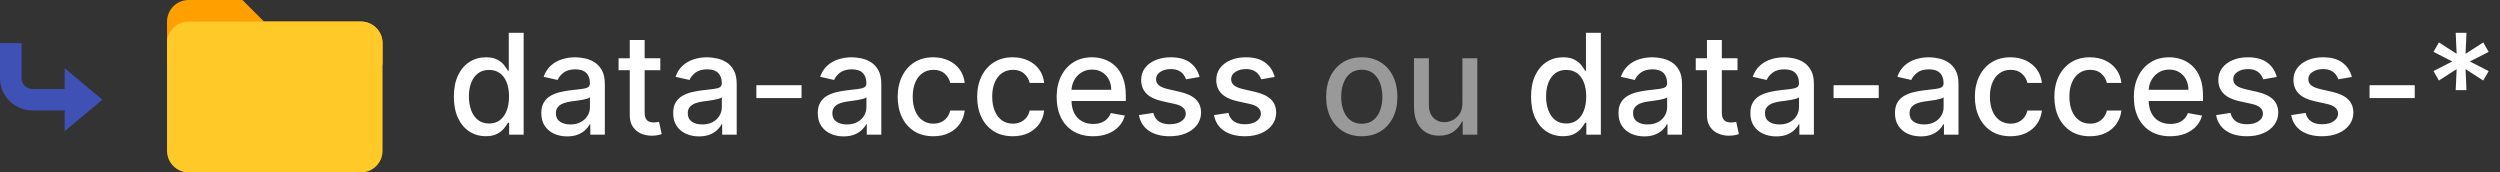 <?xml version="1.0"?>
<svg width="464" height="32" viewBox="0 0 464 32" fill="none" xmlns="http://www.w3.org/2000/svg"><rect x="0" y="0" width="464" height="32" fill="#333333" stroke="none"/> <path d="M90.165 25.277C89.02 25.277 87.998 24.985 87.099 24.4C86.207 23.809 85.505 22.969 84.994 21.879C84.49 20.784 84.237 19.47 84.237 17.937C84.237 16.404 84.493 15.093 85.004 14.004C85.521 12.914 86.228 12.08 87.127 11.501C88.026 10.923 89.044 10.633 90.183 10.633C91.063 10.633 91.771 10.781 92.307 11.077C92.849 11.366 93.267 11.704 93.562 12.092C93.864 12.48 94.098 12.822 94.264 13.117H94.43V6.091H97.191V25H94.495V22.793H94.264C94.098 23.095 93.858 23.44 93.544 23.827C93.236 24.215 92.812 24.554 92.27 24.843C91.728 25.132 91.026 25.277 90.165 25.277ZM90.774 22.923C91.568 22.923 92.239 22.713 92.787 22.295C93.341 21.87 93.76 21.282 94.043 20.531C94.332 19.78 94.477 18.906 94.477 17.909C94.477 16.924 94.335 16.062 94.052 15.324C93.769 14.585 93.353 14.01 92.805 13.597C92.258 13.185 91.581 12.979 90.774 12.979C89.943 12.979 89.251 13.194 88.697 13.625C88.143 14.056 87.724 14.644 87.441 15.389C87.164 16.133 87.026 16.974 87.026 17.909C87.026 18.857 87.167 19.709 87.45 20.467C87.733 21.224 88.152 21.824 88.706 22.267C89.266 22.704 89.956 22.923 90.774 22.923ZM105.258 25.314C104.36 25.314 103.547 25.148 102.821 24.815C102.095 24.477 101.519 23.988 101.094 23.347C100.676 22.707 100.466 21.922 100.466 20.993C100.466 20.193 100.62 19.534 100.928 19.017C101.236 18.5 101.651 18.091 102.175 17.789C102.698 17.488 103.282 17.26 103.929 17.106C104.575 16.952 105.234 16.835 105.905 16.755C106.754 16.657 107.443 16.576 107.973 16.515C108.502 16.447 108.887 16.34 109.127 16.192C109.367 16.044 109.487 15.804 109.487 15.472V15.407C109.487 14.601 109.259 13.976 108.804 13.533C108.354 13.089 107.684 12.868 106.791 12.868C105.862 12.868 105.129 13.074 104.594 13.486C104.064 13.893 103.698 14.345 103.495 14.844L100.9 14.253C101.208 13.391 101.657 12.695 102.248 12.166C102.845 11.631 103.532 11.243 104.307 11.003C105.083 10.757 105.898 10.633 106.754 10.633C107.32 10.633 107.921 10.701 108.555 10.837C109.195 10.966 109.792 11.206 110.346 11.557C110.906 11.908 111.364 12.409 111.721 13.062C112.078 13.708 112.257 14.548 112.257 15.582V25H109.561V23.061H109.45C109.272 23.418 109.004 23.769 108.647 24.114C108.29 24.458 107.831 24.745 107.271 24.972C106.711 25.2 106.04 25.314 105.258 25.314ZM105.858 23.098C106.622 23.098 107.274 22.947 107.816 22.646C108.364 22.344 108.779 21.95 109.062 21.464C109.352 20.971 109.496 20.445 109.496 19.885V18.057C109.398 18.155 109.207 18.248 108.924 18.334C108.647 18.414 108.33 18.485 107.973 18.546C107.616 18.602 107.268 18.654 106.93 18.703C106.591 18.746 106.308 18.783 106.08 18.814C105.545 18.882 105.055 18.995 104.612 19.155C104.175 19.316 103.824 19.546 103.559 19.848C103.301 20.143 103.172 20.537 103.172 21.03C103.172 21.713 103.424 22.23 103.929 22.581C104.434 22.926 105.077 23.098 105.858 23.098ZM122.554 10.818V13.034H114.808V10.818H122.554ZM116.885 7.42H119.646V20.836C119.646 21.371 119.726 21.775 119.886 22.046C120.046 22.31 120.252 22.492 120.504 22.59C120.763 22.683 121.043 22.729 121.344 22.729C121.566 22.729 121.76 22.713 121.926 22.683C122.092 22.652 122.222 22.627 122.314 22.609L122.812 24.889C122.652 24.951 122.425 25.012 122.129 25.074C121.834 25.142 121.464 25.178 121.021 25.185C120.295 25.197 119.618 25.068 118.99 24.797C118.362 24.526 117.854 24.108 117.467 23.541C117.079 22.975 116.885 22.264 116.885 21.408V7.42ZM129.735 25.314C128.836 25.314 128.024 25.148 127.297 24.815C126.571 24.477 125.996 23.988 125.571 23.347C125.152 22.707 124.943 21.922 124.943 20.993C124.943 20.193 125.097 19.534 125.405 19.017C125.712 18.5 126.128 18.091 126.651 17.789C127.174 17.488 127.759 17.26 128.405 17.106C129.052 16.952 129.71 16.835 130.381 16.755C131.231 16.657 131.92 16.576 132.449 16.515C132.979 16.447 133.363 16.34 133.604 16.192C133.844 16.044 133.964 15.804 133.964 15.472V15.407C133.964 14.601 133.736 13.976 133.28 13.533C132.831 13.089 132.16 12.868 131.268 12.868C130.338 12.868 129.606 13.074 129.07 13.486C128.541 13.893 128.175 14.345 127.971 14.844L125.377 14.253C125.685 13.391 126.134 12.695 126.725 12.166C127.322 11.631 128.008 11.243 128.784 11.003C129.559 10.757 130.375 10.633 131.231 10.633C131.797 10.633 132.397 10.701 133.031 10.837C133.671 10.966 134.268 11.206 134.822 11.557C135.382 11.908 135.841 12.409 136.198 13.062C136.555 13.708 136.733 14.548 136.733 15.582V25H134.037V23.061H133.927C133.748 23.418 133.48 23.769 133.123 24.114C132.766 24.458 132.308 24.745 131.748 24.972C131.188 25.2 130.517 25.314 129.735 25.314ZM130.335 23.098C131.098 23.098 131.751 22.947 132.292 22.646C132.84 22.344 133.256 21.95 133.539 21.464C133.828 20.971 133.973 20.445 133.973 19.885V18.057C133.874 18.155 133.684 18.248 133.4 18.334C133.123 18.414 132.806 18.485 132.449 18.546C132.092 18.602 131.745 18.654 131.406 18.703C131.068 18.746 130.784 18.783 130.557 18.814C130.021 18.882 129.532 18.995 129.089 19.155C128.652 19.316 128.301 19.546 128.036 19.848C127.778 20.143 127.648 20.537 127.648 21.03C127.648 21.713 127.901 22.23 128.405 22.581C128.91 22.926 129.553 23.098 130.335 23.098ZM148.766 15.813V18.204H140.383V15.813H148.766ZM156.573 25.314C155.674 25.314 154.862 25.148 154.135 24.815C153.409 24.477 152.833 23.988 152.409 23.347C151.99 22.707 151.781 21.922 151.781 20.993C151.781 20.193 151.935 19.534 152.243 19.017C152.55 18.5 152.966 18.091 153.489 17.789C154.012 17.488 154.597 17.26 155.243 17.106C155.89 16.952 156.548 16.835 157.219 16.755C158.069 16.657 158.758 16.576 159.287 16.515C159.817 16.447 160.201 16.34 160.441 16.192C160.681 16.044 160.801 15.804 160.801 15.472V15.407C160.801 14.601 160.574 13.976 160.118 13.533C159.669 13.089 158.998 12.868 158.105 12.868C157.176 12.868 156.444 13.074 155.908 13.486C155.379 13.893 155.012 14.345 154.809 14.844L152.215 14.253C152.523 13.391 152.972 12.695 153.563 12.166C154.16 11.631 154.846 11.243 155.622 11.003C156.397 10.757 157.213 10.633 158.069 10.633C158.635 10.633 159.235 10.701 159.869 10.837C160.509 10.966 161.106 11.206 161.66 11.557C162.22 11.908 162.679 12.409 163.036 13.062C163.393 13.708 163.571 14.548 163.571 15.582V25H160.875V23.061H160.765C160.586 23.418 160.318 23.769 159.961 24.114C159.604 24.458 159.146 24.745 158.586 24.972C158.025 25.2 157.355 25.314 156.573 25.314ZM157.173 23.098C157.936 23.098 158.589 22.947 159.13 22.646C159.678 22.344 160.094 21.95 160.377 21.464C160.666 20.971 160.811 20.445 160.811 19.885V18.057C160.712 18.155 160.521 18.248 160.238 18.334C159.961 18.414 159.644 18.485 159.287 18.546C158.93 18.602 158.583 18.654 158.244 18.703C157.905 18.746 157.622 18.783 157.395 18.814C156.859 18.882 156.37 18.995 155.926 19.155C155.489 19.316 155.139 19.546 154.874 19.848C154.615 20.143 154.486 20.537 154.486 21.03C154.486 21.713 154.739 22.23 155.243 22.581C155.748 22.926 156.391 23.098 157.173 23.098ZM173.222 25.286C171.849 25.286 170.668 24.975 169.677 24.354C168.692 23.726 167.935 22.861 167.405 21.759C166.876 20.657 166.611 19.396 166.611 17.974C166.611 16.533 166.882 15.262 167.424 14.161C167.965 13.053 168.729 12.188 169.714 11.566C170.698 10.944 171.859 10.633 173.194 10.633C174.272 10.633 175.232 10.834 176.075 11.234C176.918 11.628 177.599 12.182 178.116 12.896C178.639 13.61 178.95 14.444 179.048 15.398H176.361C176.214 14.733 175.875 14.161 175.346 13.68C174.823 13.2 174.121 12.96 173.241 12.96C172.471 12.96 171.797 13.163 171.219 13.57C170.646 13.97 170.2 14.542 169.88 15.287C169.56 16.026 169.4 16.9 169.4 17.909C169.4 18.943 169.557 19.836 169.871 20.587C170.184 21.338 170.628 21.919 171.2 22.332C171.779 22.744 172.459 22.95 173.241 22.95C173.764 22.95 174.238 22.855 174.662 22.664C175.093 22.467 175.453 22.187 175.743 21.824C176.038 21.461 176.244 21.024 176.361 20.513H179.048C178.95 21.43 178.651 22.249 178.153 22.969C177.654 23.689 176.986 24.255 176.149 24.668C175.318 25.08 174.342 25.286 173.222 25.286ZM187.974 25.286C186.601 25.286 185.42 24.975 184.429 24.354C183.444 23.726 182.687 22.861 182.157 21.759C181.628 20.657 181.363 19.396 181.363 17.974C181.363 16.533 181.634 15.262 182.176 14.161C182.717 13.053 183.481 12.188 184.466 11.566C185.45 10.944 186.611 10.633 187.946 10.633C189.024 10.633 189.984 10.834 190.827 11.234C191.67 11.628 192.35 12.182 192.868 12.896C193.391 13.61 193.702 14.444 193.8 15.398H191.113C190.966 14.733 190.627 14.161 190.098 13.68C189.574 13.2 188.873 12.96 187.993 12.96C187.223 12.96 186.549 13.163 185.971 13.57C185.398 13.97 184.952 14.542 184.632 15.287C184.312 16.026 184.152 16.9 184.152 17.909C184.152 18.943 184.309 19.836 184.623 20.587C184.936 21.338 185.38 21.919 185.952 22.332C186.531 22.744 187.211 22.95 187.993 22.95C188.516 22.95 188.99 22.855 189.414 22.664C189.845 22.467 190.205 22.187 190.495 21.824C190.79 21.461 190.996 21.024 191.113 20.513H193.8C193.702 21.43 193.403 22.249 192.904 22.969C192.406 23.689 191.738 24.255 190.901 24.668C190.07 25.08 189.094 25.286 187.974 25.286ZM202.865 25.286C201.467 25.286 200.264 24.988 199.254 24.391C198.251 23.787 197.476 22.941 196.928 21.852C196.386 20.756 196.115 19.473 196.115 18.001C196.115 16.549 196.386 15.268 196.928 14.161C197.476 13.053 198.239 12.188 199.218 11.566C200.202 10.944 201.353 10.633 202.671 10.633C203.471 10.633 204.246 10.766 204.997 11.03C205.748 11.295 206.422 11.711 207.019 12.277C207.616 12.843 208.087 13.579 208.432 14.484C208.777 15.382 208.949 16.475 208.949 17.761V18.74H197.676V16.672H206.244C206.244 15.945 206.096 15.302 205.801 14.742C205.505 14.176 205.09 13.73 204.554 13.403C204.025 13.077 203.403 12.914 202.689 12.914C201.914 12.914 201.236 13.105 200.658 13.486C200.085 13.862 199.642 14.354 199.328 14.964C199.021 15.567 198.867 16.223 198.867 16.93V18.546C198.867 19.494 199.033 20.3 199.365 20.965C199.704 21.63 200.175 22.138 200.778 22.489C201.381 22.833 202.086 23.006 202.892 23.006C203.415 23.006 203.892 22.932 204.323 22.784C204.754 22.63 205.127 22.402 205.441 22.101C205.754 21.799 205.994 21.427 206.161 20.984L208.774 21.454C208.564 22.224 208.189 22.898 207.647 23.477C207.112 24.049 206.438 24.495 205.625 24.815C204.819 25.129 203.899 25.286 202.865 25.286ZM222.639 14.28L220.137 14.724C220.032 14.404 219.866 14.099 219.638 13.81C219.417 13.52 219.115 13.283 218.734 13.099C218.352 12.914 217.875 12.822 217.303 12.822C216.521 12.822 215.868 12.997 215.345 13.348C214.822 13.693 214.56 14.139 214.56 14.687C214.56 15.161 214.736 15.542 215.087 15.832C215.438 16.121 216.004 16.358 216.786 16.543L219.038 17.06C220.343 17.361 221.316 17.826 221.956 18.454C222.596 19.082 222.916 19.897 222.916 20.901C222.916 21.75 222.67 22.507 222.178 23.172C221.691 23.831 221.011 24.348 220.137 24.723C219.269 25.099 218.263 25.286 217.118 25.286C215.53 25.286 214.234 24.948 213.231 24.271C212.228 23.587 211.612 22.618 211.384 21.362L214.053 20.956C214.219 21.651 214.56 22.178 215.077 22.535C215.594 22.886 216.268 23.061 217.099 23.061C218.004 23.061 218.728 22.873 219.269 22.498C219.811 22.116 220.082 21.651 220.082 21.104C220.082 20.66 219.915 20.288 219.583 19.986C219.257 19.685 218.755 19.457 218.078 19.303L215.678 18.777C214.354 18.475 213.375 17.995 212.741 17.337C212.114 16.678 211.8 15.844 211.8 14.835C211.8 13.997 212.034 13.265 212.501 12.637C212.969 12.009 213.616 11.52 214.44 11.169C215.265 10.812 216.21 10.633 217.275 10.633C218.808 10.633 220.014 10.966 220.894 11.631C221.774 12.289 222.356 13.173 222.639 14.28ZM236.579 14.28L234.077 14.724C233.972 14.404 233.806 14.099 233.578 13.81C233.356 13.52 233.055 13.283 232.673 13.099C232.291 12.914 231.814 12.822 231.242 12.822C230.46 12.822 229.808 12.997 229.285 13.348C228.761 13.693 228.5 14.139 228.5 14.687C228.5 15.161 228.675 15.542 229.026 15.832C229.377 16.121 229.943 16.358 230.725 16.543L232.978 17.06C234.283 17.361 235.255 17.826 235.895 18.454C236.536 19.082 236.856 19.897 236.856 20.901C236.856 21.75 236.609 22.507 236.117 23.172C235.631 23.831 234.951 24.348 234.077 24.723C233.209 25.099 232.202 25.286 231.057 25.286C229.469 25.286 228.174 24.948 227.17 24.271C226.167 23.587 225.551 22.618 225.324 21.362L227.992 20.956C228.158 21.651 228.5 22.178 229.017 22.535C229.534 22.886 230.208 23.061 231.039 23.061C231.944 23.061 232.667 22.873 233.209 22.498C233.75 22.116 234.021 21.651 234.021 21.104C234.021 20.66 233.855 20.288 233.523 19.986C233.196 19.685 232.695 19.457 232.018 19.303L229.617 18.777C228.294 18.475 227.315 17.995 226.681 17.337C226.053 16.678 225.739 15.844 225.739 14.835C225.739 13.997 225.973 13.265 226.441 12.637C226.909 12.009 227.555 11.52 228.38 11.169C229.205 10.812 230.149 10.633 231.214 10.633C232.747 10.633 233.953 10.966 234.834 11.631C235.714 12.289 236.296 13.173 236.579 14.28ZM290.091 25.277C288.946 25.277 287.924 24.985 287.025 24.4C286.133 23.809 285.431 22.969 284.92 21.879C284.415 20.784 284.163 19.47 284.163 17.937C284.163 16.404 284.418 15.093 284.929 14.004C285.446 12.914 286.154 12.08 287.053 11.501C287.952 10.923 288.97 10.633 290.109 10.633C290.989 10.633 291.697 10.781 292.233 11.077C292.774 11.366 293.193 11.704 293.488 12.092C293.79 12.48 294.024 12.822 294.19 13.117H294.356V6.091H297.117V25H294.421V22.793H294.19C294.024 23.095 293.784 23.44 293.47 23.827C293.162 24.215 292.737 24.554 292.196 24.843C291.654 25.132 290.952 25.277 290.091 25.277ZM290.7 22.923C291.494 22.923 292.165 22.713 292.713 22.295C293.267 21.87 293.685 21.282 293.968 20.531C294.258 19.78 294.402 18.906 294.402 17.909C294.402 16.924 294.261 16.062 293.978 15.324C293.694 14.585 293.279 14.01 292.731 13.597C292.183 13.185 291.506 12.979 290.7 12.979C289.869 12.979 289.176 13.194 288.623 13.625C288.069 14.056 287.65 14.644 287.367 15.389C287.09 16.133 286.951 16.974 286.951 17.909C286.951 18.857 287.093 19.709 287.376 20.467C287.659 21.224 288.078 21.824 288.632 22.267C289.192 22.704 289.881 22.923 290.7 22.923ZM305.184 25.314C304.285 25.314 303.473 25.148 302.747 24.815C302.02 24.477 301.445 23.988 301.02 23.347C300.602 22.707 300.392 21.922 300.392 20.993C300.392 20.193 300.546 19.534 300.854 19.017C301.162 18.5 301.577 18.091 302.1 17.789C302.624 17.488 303.208 17.26 303.855 17.106C304.501 16.952 305.16 16.835 305.83 16.755C306.68 16.657 307.369 16.576 307.899 16.515C308.428 16.447 308.813 16.34 309.053 16.192C309.293 16.044 309.413 15.804 309.413 15.472V15.407C309.413 14.601 309.185 13.976 308.73 13.533C308.28 13.089 307.609 12.868 306.717 12.868C305.787 12.868 305.055 13.074 304.519 13.486C303.99 13.893 303.624 14.345 303.421 14.844L300.826 14.253C301.134 13.391 301.583 12.695 302.174 12.166C302.771 11.631 303.458 11.243 304.233 11.003C305.009 10.757 305.824 10.633 306.68 10.633C307.246 10.633 307.846 10.701 308.48 10.837C309.12 10.966 309.718 11.206 310.271 11.557C310.832 11.908 311.29 12.409 311.647 13.062C312.004 13.708 312.183 14.548 312.183 15.582V25H309.487V23.061H309.376C309.197 23.418 308.93 23.769 308.573 24.114C308.216 24.458 307.757 24.745 307.197 24.972C306.637 25.2 305.966 25.314 305.184 25.314ZM305.784 23.098C306.548 23.098 307.2 22.947 307.742 22.646C308.289 22.344 308.705 21.95 308.988 21.464C309.277 20.971 309.422 20.445 309.422 19.885V18.057C309.324 18.155 309.133 18.248 308.85 18.334C308.573 18.414 308.256 18.485 307.899 18.546C307.542 18.602 307.194 18.654 306.855 18.703C306.517 18.746 306.234 18.783 306.006 18.814C305.47 18.882 304.981 18.995 304.538 19.155C304.101 19.316 303.75 19.546 303.485 19.848C303.227 20.143 303.097 20.537 303.097 21.03C303.097 21.713 303.35 22.23 303.855 22.581C304.359 22.926 305.003 23.098 305.784 23.098ZM322.48 10.818V13.034H314.733V10.818H322.48ZM316.811 7.42H319.571V20.836C319.571 21.371 319.651 21.775 319.811 22.046C319.971 22.31 320.178 22.492 320.43 22.59C320.689 22.683 320.969 22.729 321.27 22.729C321.492 22.729 321.686 22.713 321.852 22.683C322.018 22.652 322.147 22.627 322.24 22.609L322.738 24.889C322.578 24.951 322.35 25.012 322.055 25.074C321.76 25.142 321.39 25.178 320.947 25.185C320.221 25.197 319.544 25.068 318.916 24.797C318.288 24.526 317.78 24.108 317.392 23.541C317.005 22.975 316.811 22.264 316.811 21.408V7.42ZM329.661 25.314C328.762 25.314 327.95 25.148 327.223 24.815C326.497 24.477 325.921 23.988 325.497 23.347C325.078 22.707 324.869 21.922 324.869 20.993C324.869 20.193 325.023 19.534 325.33 19.017C325.638 18.5 326.054 18.091 326.577 17.789C327.1 17.488 327.685 17.26 328.331 17.106C328.977 16.952 329.636 16.835 330.307 16.755C331.156 16.657 331.846 16.576 332.375 16.515C332.905 16.447 333.289 16.34 333.529 16.192C333.769 16.044 333.889 15.804 333.889 15.472V15.407C333.889 14.601 333.662 13.976 333.206 13.533C332.757 13.089 332.086 12.868 331.193 12.868C330.264 12.868 329.531 13.074 328.996 13.486C328.467 13.893 328.1 14.345 327.897 14.844L325.303 14.253C325.61 13.391 326.06 12.695 326.651 12.166C327.248 11.631 327.934 11.243 328.71 11.003C329.485 10.757 330.301 10.633 331.156 10.633C331.723 10.633 332.323 10.701 332.957 10.837C333.597 10.966 334.194 11.206 334.748 11.557C335.308 11.908 335.767 12.409 336.124 13.062C336.481 13.708 336.659 14.548 336.659 15.582V25H333.963V23.061H333.852C333.674 23.418 333.406 23.769 333.049 24.114C332.692 24.458 332.234 24.745 331.673 24.972C331.113 25.2 330.442 25.314 329.661 25.314ZM330.261 23.098C331.024 23.098 331.677 22.947 332.218 22.646C332.766 22.344 333.182 21.95 333.465 21.464C333.754 20.971 333.899 20.445 333.899 19.885V18.057C333.8 18.155 333.609 18.248 333.326 18.334C333.049 18.414 332.732 18.485 332.375 18.546C332.018 18.602 331.67 18.654 331.332 18.703C330.993 18.746 330.71 18.783 330.482 18.814C329.947 18.882 329.458 18.995 329.014 19.155C328.577 19.316 328.227 19.546 327.962 19.848C327.703 20.143 327.574 20.537 327.574 21.03C327.574 21.713 327.826 22.23 328.331 22.581C328.836 22.926 329.479 23.098 330.261 23.098ZM348.692 15.813V18.204H340.309V15.813H348.692ZM356.499 25.314C355.6 25.314 354.787 25.148 354.061 24.815C353.335 24.477 352.759 23.988 352.335 23.347C351.916 22.707 351.707 21.922 351.707 20.993C351.707 20.193 351.861 19.534 352.168 19.017C352.476 18.5 352.892 18.091 353.415 17.789C353.938 17.488 354.523 17.26 355.169 17.106C355.815 16.952 356.474 16.835 357.145 16.755C357.994 16.657 358.684 16.576 359.213 16.515C359.742 16.447 360.127 16.34 360.367 16.192C360.607 16.044 360.727 15.804 360.727 15.472V15.407C360.727 14.601 360.5 13.976 360.044 13.533C359.595 13.089 358.924 12.868 358.031 12.868C357.102 12.868 356.369 13.074 355.834 13.486C355.304 13.893 354.938 14.345 354.735 14.844L352.141 14.253C352.448 13.391 352.898 12.695 353.489 12.166C354.086 11.631 354.772 11.243 355.548 11.003C356.323 10.757 357.139 10.633 357.994 10.633C358.561 10.633 359.161 10.701 359.795 10.837C360.435 10.966 361.032 11.206 361.586 11.557C362.146 11.908 362.605 12.409 362.962 13.062C363.319 13.708 363.497 14.548 363.497 15.582V25H360.801V23.061H360.69C360.512 23.418 360.244 23.769 359.887 24.114C359.53 24.458 359.071 24.745 358.511 24.972C357.951 25.2 357.28 25.314 356.499 25.314ZM357.099 23.098C357.862 23.098 358.514 22.947 359.056 22.646C359.604 22.344 360.019 21.95 360.303 21.464C360.592 20.971 360.737 20.445 360.737 19.885V18.057C360.638 18.155 360.447 18.248 360.164 18.334C359.887 18.414 359.57 18.485 359.213 18.546C358.856 18.602 358.508 18.654 358.17 18.703C357.831 18.746 357.548 18.783 357.32 18.814C356.785 18.882 356.295 18.995 355.852 19.155C355.415 19.316 355.064 19.546 354.8 19.848C354.541 20.143 354.412 20.537 354.412 21.03C354.412 21.713 354.664 22.23 355.169 22.581C355.674 22.926 356.317 23.098 357.099 23.098ZM373.148 25.286C371.775 25.286 370.593 24.975 369.602 24.354C368.618 23.726 367.86 22.861 367.331 21.759C366.802 20.657 366.537 19.396 366.537 17.974C366.537 16.533 366.808 15.262 367.35 14.161C367.891 13.053 368.655 12.188 369.639 11.566C370.624 10.944 371.785 10.633 373.12 10.633C374.197 10.633 375.158 10.834 376.001 11.234C376.844 11.628 377.524 12.182 378.041 12.896C378.565 13.61 378.875 14.444 378.974 15.398H376.287C376.139 14.733 375.801 14.161 375.271 13.68C374.748 13.2 374.047 12.96 373.166 12.96C372.397 12.96 371.723 13.163 371.144 13.57C370.572 13.97 370.126 14.542 369.806 15.287C369.485 16.026 369.325 16.9 369.325 17.909C369.325 18.943 369.482 19.836 369.796 20.587C370.11 21.338 370.553 21.919 371.126 22.332C371.704 22.744 372.385 22.95 373.166 22.95C373.69 22.95 374.164 22.855 374.588 22.664C375.019 22.467 375.379 22.187 375.669 21.824C375.964 21.461 376.17 21.024 376.287 20.513H378.974C378.875 21.43 378.577 22.249 378.078 22.969C377.58 23.689 376.912 24.255 376.075 24.668C375.244 25.08 374.268 25.286 373.148 25.286ZM387.9 25.286C386.527 25.286 385.345 24.975 384.354 24.354C383.37 23.726 382.612 22.861 382.083 21.759C381.554 20.657 381.289 19.396 381.289 17.974C381.289 16.533 381.56 15.262 382.102 14.161C382.643 13.053 383.406 12.188 384.391 11.566C385.376 10.944 386.536 10.633 387.872 10.633C388.949 10.633 389.91 10.834 390.753 11.234C391.596 11.628 392.276 12.182 392.793 12.896C393.317 13.61 393.627 14.444 393.726 15.398H391.039C390.891 14.733 390.553 14.161 390.023 13.68C389.5 13.2 388.799 12.96 387.918 12.96C387.149 12.96 386.475 13.163 385.896 13.57C385.324 13.97 384.878 14.542 384.558 15.287C384.237 16.026 384.077 16.9 384.077 17.909C384.077 18.943 384.234 19.836 384.548 20.587C384.862 21.338 385.305 21.919 385.878 22.332C386.456 22.744 387.137 22.95 387.918 22.95C388.442 22.95 388.915 22.855 389.34 22.664C389.771 22.467 390.131 22.187 390.42 21.824C390.716 21.461 390.922 21.024 391.039 20.513H393.726C393.627 21.43 393.329 22.249 392.83 22.969C392.332 23.689 391.664 24.255 390.827 24.668C389.996 25.08 389.02 25.286 387.9 25.286ZM402.79 25.286C401.393 25.286 400.19 24.988 399.18 24.391C398.177 23.787 397.401 22.941 396.854 21.852C396.312 20.756 396.041 19.473 396.041 18.001C396.041 16.549 396.312 15.268 396.854 14.161C397.401 13.053 398.165 12.188 399.143 11.566C400.128 10.944 401.279 10.633 402.596 10.633C403.397 10.633 404.172 10.766 404.923 11.03C405.674 11.295 406.348 11.711 406.945 12.277C407.542 12.843 408.013 13.579 408.358 14.484C408.702 15.382 408.875 16.475 408.875 17.761V18.74H397.601V16.672H406.17C406.17 15.945 406.022 15.302 405.726 14.742C405.431 14.176 405.015 13.73 404.48 13.403C403.951 13.077 403.329 12.914 402.615 12.914C401.839 12.914 401.162 13.105 400.584 13.486C400.011 13.862 399.568 14.354 399.254 14.964C398.946 15.567 398.792 16.223 398.792 16.93V18.546C398.792 19.494 398.959 20.3 399.291 20.965C399.63 21.63 400.1 22.138 400.704 22.489C401.307 22.833 402.012 23.006 402.818 23.006C403.341 23.006 403.818 22.932 404.249 22.784C404.68 22.63 405.052 22.402 405.366 22.101C405.68 21.799 405.92 21.427 406.086 20.984L408.699 21.454C408.49 22.224 408.115 22.898 407.573 23.477C407.037 24.049 406.363 24.495 405.551 24.815C404.745 25.129 403.824 25.286 402.79 25.286ZM422.565 14.28L420.063 14.724C419.958 14.404 419.792 14.099 419.564 13.81C419.343 13.52 419.041 13.283 418.659 13.099C418.278 12.914 417.801 12.822 417.228 12.822C416.447 12.822 415.794 12.997 415.271 13.348C414.748 13.693 414.486 14.139 414.486 14.687C414.486 15.161 414.662 15.542 415.012 15.832C415.363 16.121 415.93 16.358 416.711 16.543L418.964 17.06C420.269 17.361 421.242 17.826 421.882 18.454C422.522 19.082 422.842 19.897 422.842 20.901C422.842 21.75 422.596 22.507 422.103 23.172C421.617 23.831 420.937 24.348 420.063 24.723C419.195 25.099 418.189 25.286 417.044 25.286C415.456 25.286 414.16 24.948 413.157 24.271C412.153 23.587 411.538 22.618 411.31 21.362L413.978 20.956C414.145 21.651 414.486 22.178 415.003 22.535C415.52 22.886 416.194 23.061 417.025 23.061C417.93 23.061 418.653 22.873 419.195 22.498C419.737 22.116 420.007 21.651 420.007 21.104C420.007 20.66 419.841 20.288 419.509 19.986C419.183 19.685 418.681 19.457 418.004 19.303L415.603 18.777C414.28 18.475 413.301 17.995 412.667 17.337C412.039 16.678 411.725 15.844 411.725 14.835C411.725 13.997 411.959 13.265 412.427 12.637C412.895 12.009 413.541 11.52 414.366 11.169C415.191 10.812 416.136 10.633 417.201 10.633C418.733 10.633 419.94 10.966 420.82 11.631C421.7 12.289 422.282 13.173 422.565 14.28ZM436.504 14.28L434.002 14.724C433.898 14.404 433.731 14.099 433.504 13.81C433.282 13.52 432.981 13.283 432.599 13.099C432.217 12.914 431.74 12.822 431.168 12.822C430.386 12.822 429.734 12.997 429.21 13.348C428.687 13.693 428.426 14.139 428.426 14.687C428.426 15.161 428.601 15.542 428.952 15.832C429.303 16.121 429.869 16.358 430.651 16.543L432.904 17.06C434.209 17.361 435.181 17.826 435.821 18.454C436.461 19.082 436.781 19.897 436.781 20.901C436.781 21.75 436.535 22.507 436.043 23.172C435.557 23.831 434.876 24.348 434.002 24.723C433.134 25.099 432.128 25.286 430.983 25.286C429.395 25.286 428.099 24.948 427.096 24.271C426.093 23.587 425.477 22.618 425.249 21.362L427.918 20.956C428.084 21.651 428.426 22.178 428.943 22.535C429.46 22.886 430.134 23.061 430.965 23.061C431.869 23.061 432.593 22.873 433.134 22.498C433.676 22.116 433.947 21.651 433.947 21.104C433.947 20.66 433.781 20.288 433.448 19.986C433.122 19.685 432.62 19.457 431.943 19.303L429.543 18.777C428.219 18.475 427.241 17.995 426.607 17.337C425.979 16.678 425.665 15.844 425.665 14.835C425.665 13.997 425.899 13.265 426.367 12.637C426.834 12.009 427.481 11.52 428.306 11.169C429.13 10.812 430.075 10.633 431.14 10.633C432.673 10.633 433.879 10.966 434.759 11.631C435.64 12.289 436.221 13.173 436.504 14.28ZM448.173 15.813V18.204H439.789V15.813H448.173ZM455.776 16.727L455.951 12.831L452.664 14.945L451.658 13.191L455.148 11.409L451.658 9.627L452.664 7.873L455.951 9.987L455.776 6.091H457.779L457.604 9.987L460.891 7.873L461.897 9.627L458.407 11.409L461.897 13.191L460.891 14.945L457.604 12.831L457.779 16.727H455.776Z" fill="white"></path> <path d="M252.746 25.286C251.416 25.286 250.256 24.982 249.265 24.372C248.274 23.763 247.504 22.91 246.956 21.815C246.409 20.719 246.135 19.439 246.135 17.974C246.135 16.503 246.409 15.216 246.956 14.114C247.504 13.012 248.274 12.157 249.265 11.548C250.256 10.938 251.416 10.633 252.746 10.633C254.075 10.633 255.235 10.938 256.226 11.548C257.217 12.157 257.987 13.012 258.535 14.114C259.082 15.216 259.356 16.503 259.356 17.974C259.356 19.439 259.082 20.719 258.535 21.815C257.987 22.91 257.217 23.763 256.226 24.372C255.235 24.982 254.075 25.286 252.746 25.286ZM252.755 22.969C253.617 22.969 254.331 22.741 254.897 22.285C255.463 21.83 255.882 21.224 256.153 20.467C256.43 19.709 256.568 18.875 256.568 17.965C256.568 17.06 256.43 16.229 256.153 15.472C255.882 14.708 255.463 14.096 254.897 13.634C254.331 13.173 253.617 12.942 252.755 12.942C251.887 12.942 251.167 13.173 250.594 13.634C250.028 14.096 249.606 14.708 249.329 15.472C249.059 16.229 248.923 17.06 248.923 17.965C248.923 18.875 249.059 19.709 249.329 20.467C249.606 21.224 250.028 21.83 250.594 22.285C251.167 22.741 251.887 22.969 252.755 22.969ZM271.422 19.119V10.818H274.191V25H271.477V22.544H271.329C271.003 23.301 270.48 23.932 269.76 24.437C269.046 24.935 268.156 25.185 267.091 25.185C266.18 25.185 265.374 24.985 264.672 24.584C263.977 24.178 263.429 23.578 263.029 22.784C262.635 21.99 262.438 21.008 262.438 19.839V10.818H265.199V19.506C265.199 20.473 265.466 21.242 266.002 21.815C266.537 22.387 267.233 22.673 268.088 22.673C268.605 22.673 269.119 22.544 269.63 22.285C270.147 22.027 270.575 21.636 270.914 21.113C271.258 20.59 271.428 19.925 271.422 19.119Z" fill="#999999"></path> <path d="M19 18.5L12 12.65V24.35L19 18.5Z" fill="#3F51B5"></path> <path d="M0 14.5V8H4V14.5C4 15.6 4.9 16.5 6 16.5H14.5V20.5H6C2.7 20.5 0 17.8 0 14.5Z" fill="#3F51B5"></path> <path d="M67 4H49L45 0H35C32.8 0 31 1.8 31 4V12H71V8C71 5.8 69.2 4 67 4Z" fill="#FFA000"></path> <path d="M67 4H35C32.8 4 31 5.8 31 8V28C31 30.2 32.8 32 35 32H67C69.2 32 71 30.2 71 28V8C71 5.8 69.2 4 67 4Z" fill="#FFCA28"></path> </svg> 